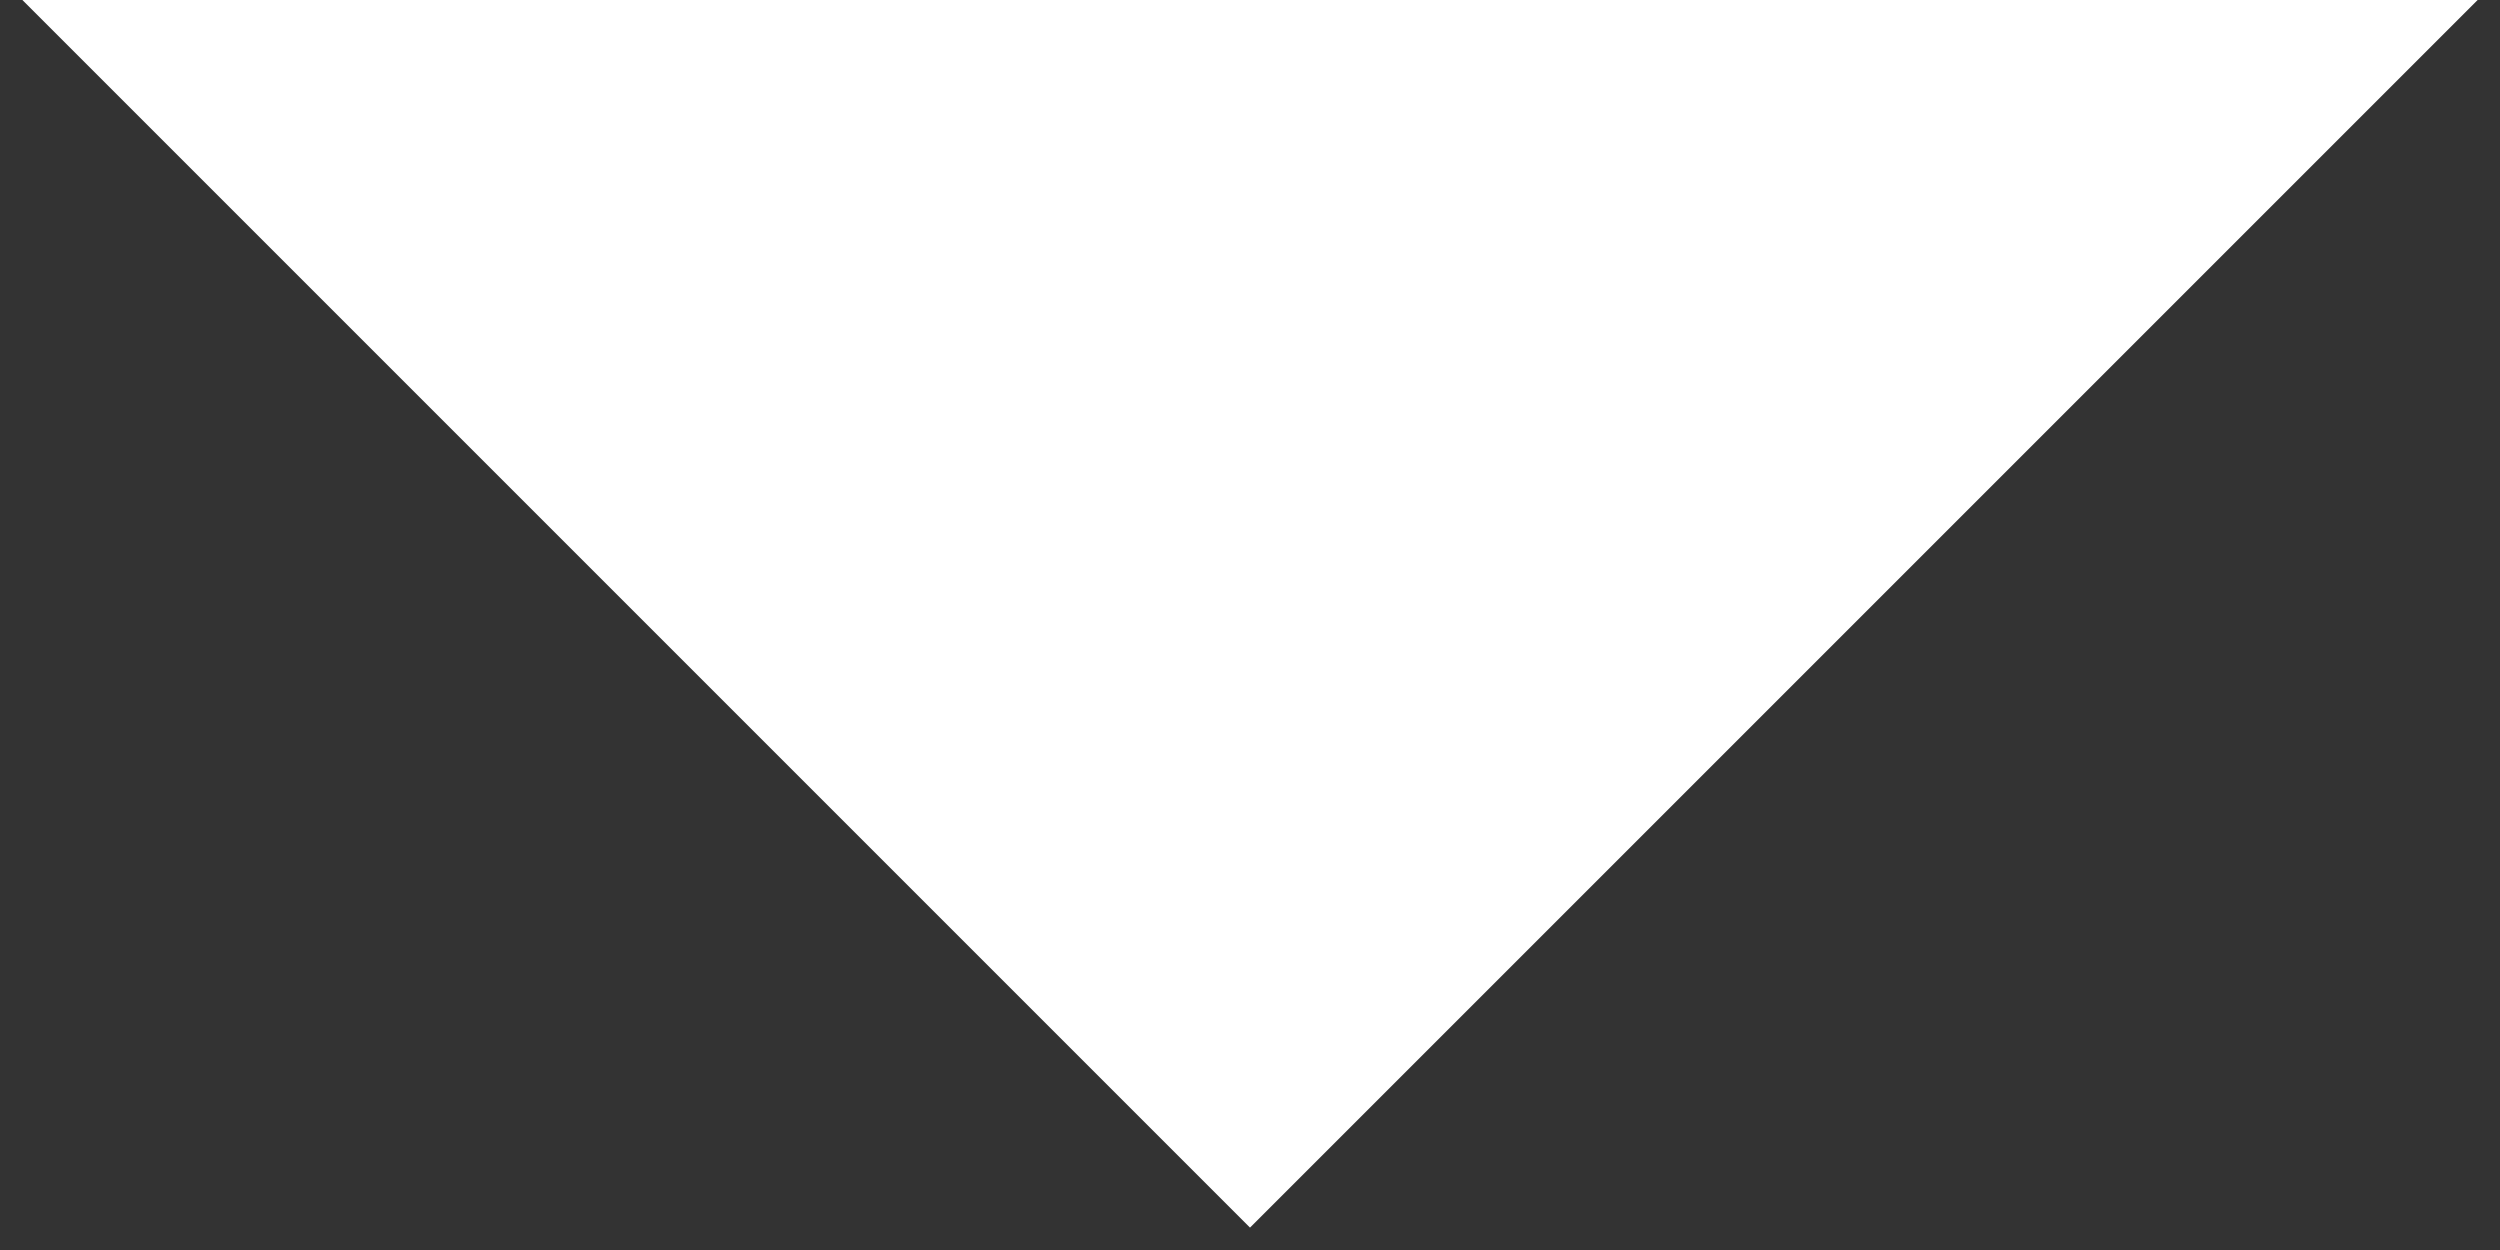 <?xml version="1.0" encoding="UTF-8"?> <svg xmlns="http://www.w3.org/2000/svg" width="72" height="36" viewBox="0 0 72 36" fill="none"><rect x="0" y="0" width="72" height="36" fill="#333333" stroke="none"/> <path d="M0.645 0H71.356L36 35.355L0.645 0Z" fill="white"></path> </svg> 